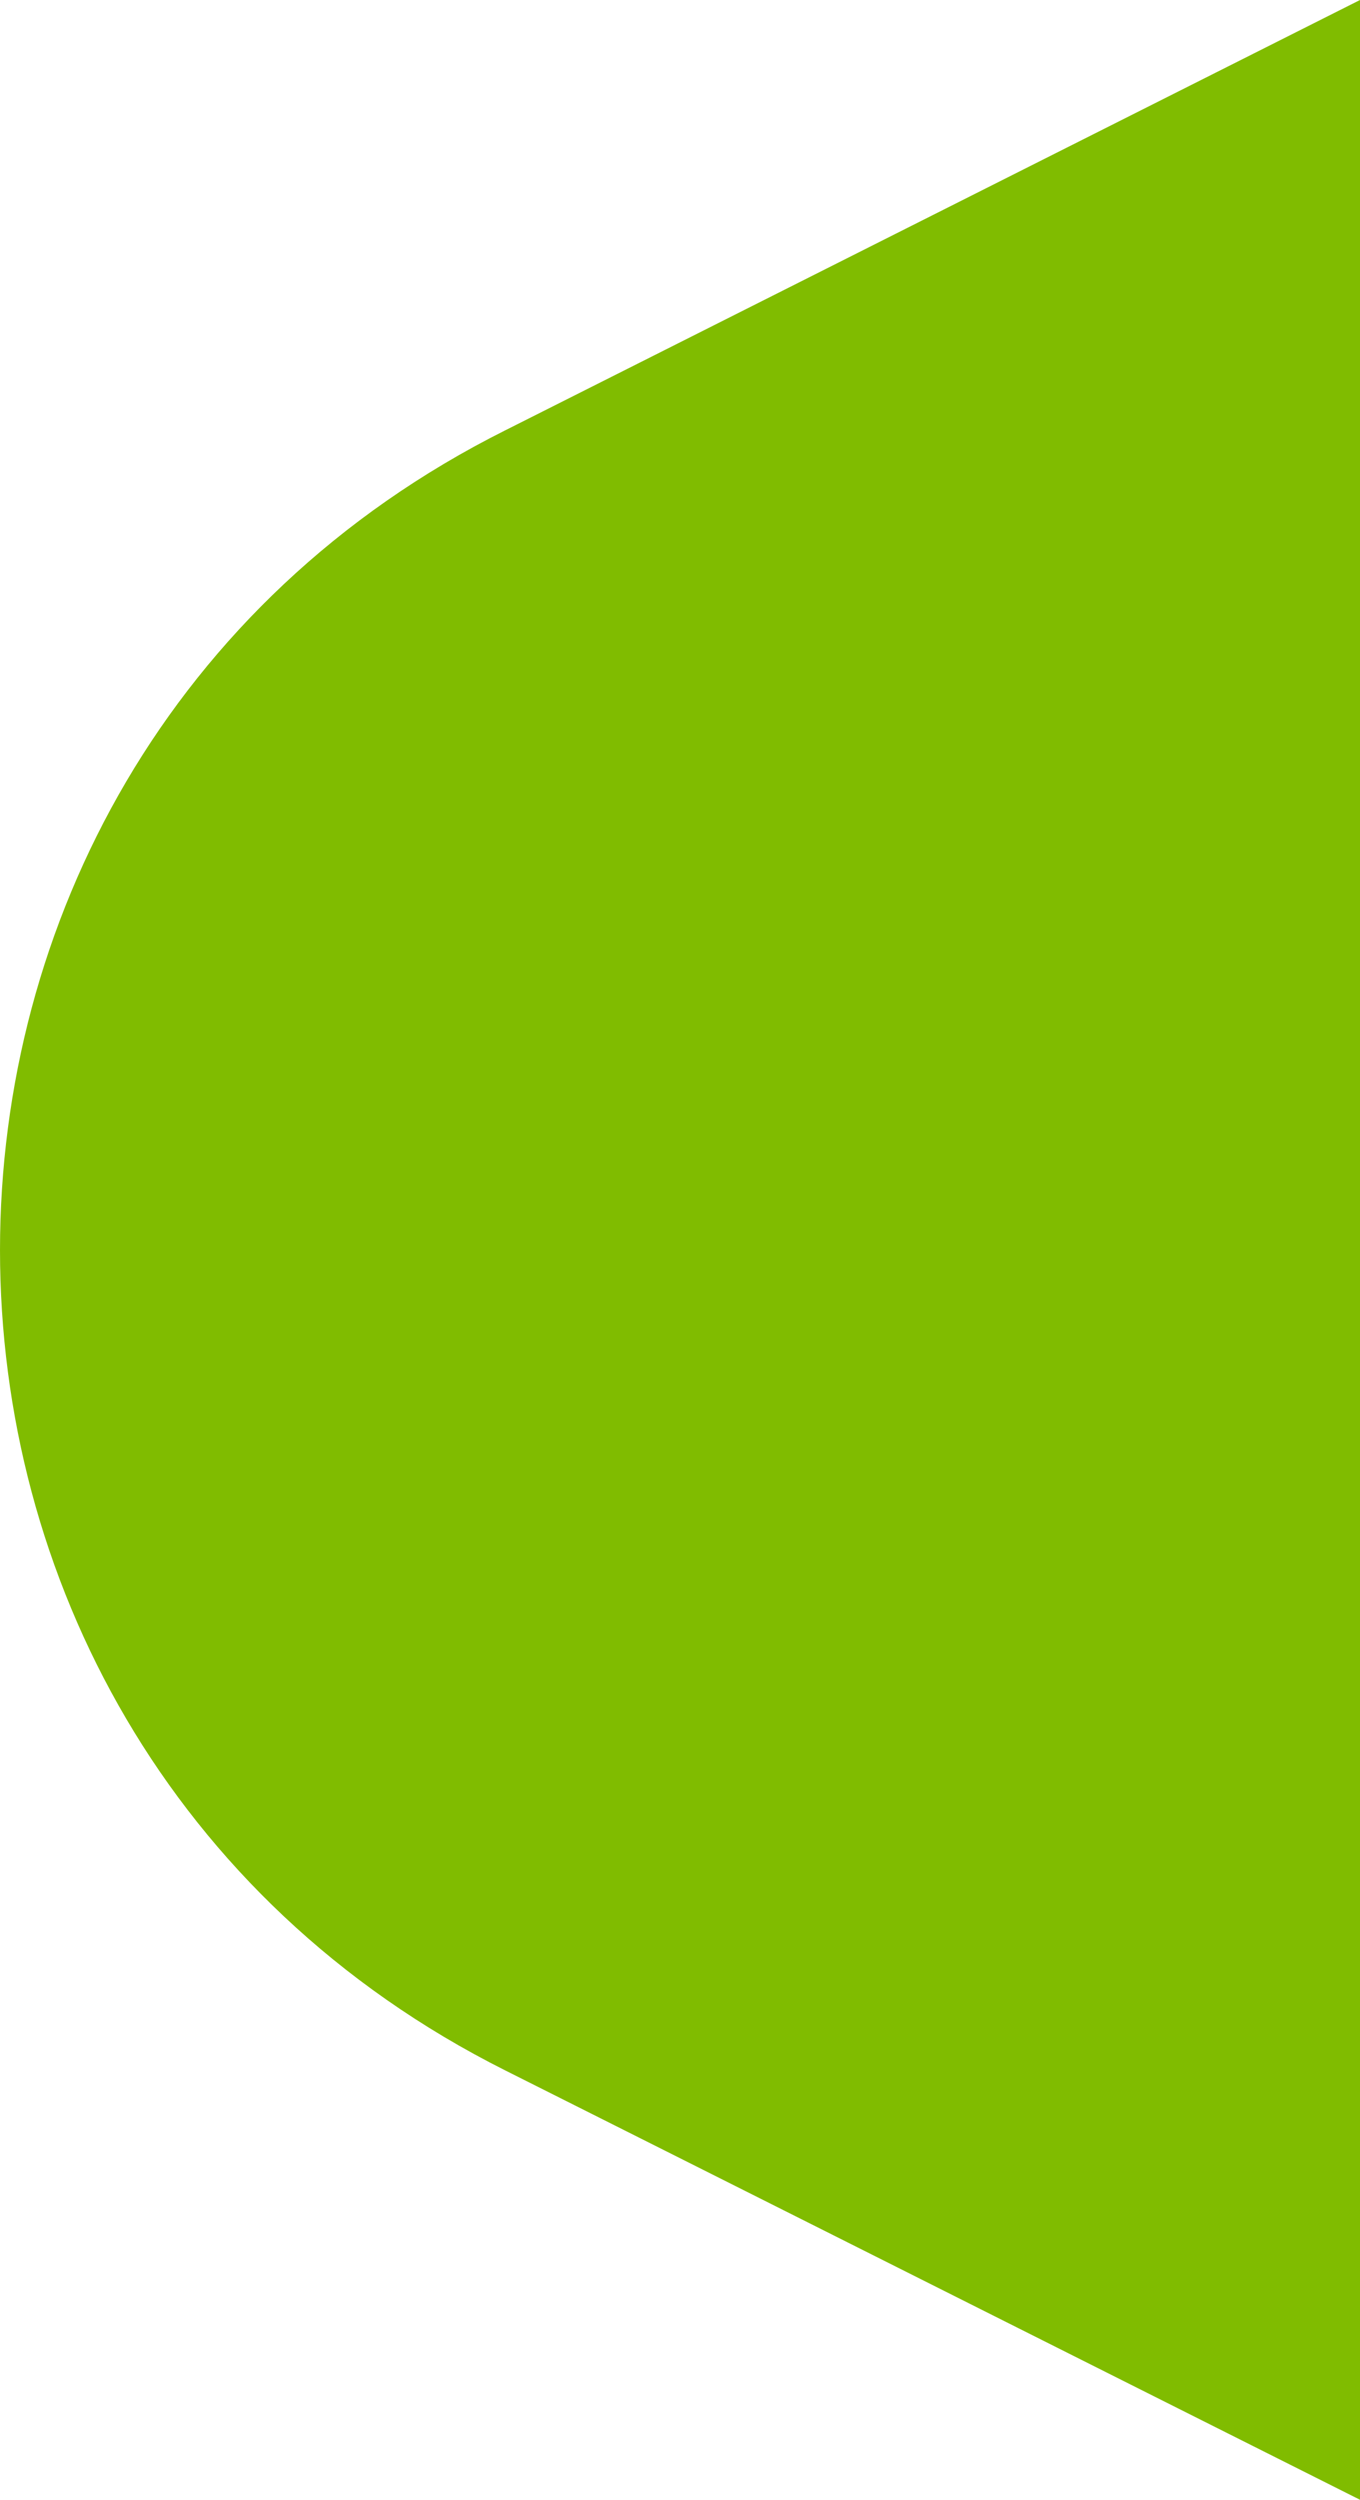 <svg width="111" height="204" viewBox="0 0 111 204" fill="none" xmlns="http://www.w3.org/2000/svg">
<path d="M41.215 35.129L111 0V204L41.215 168.95C-13.738 141.336 -13.738 62.683 41.215 35.129Z" fill="#80BC00"/>
</svg>
